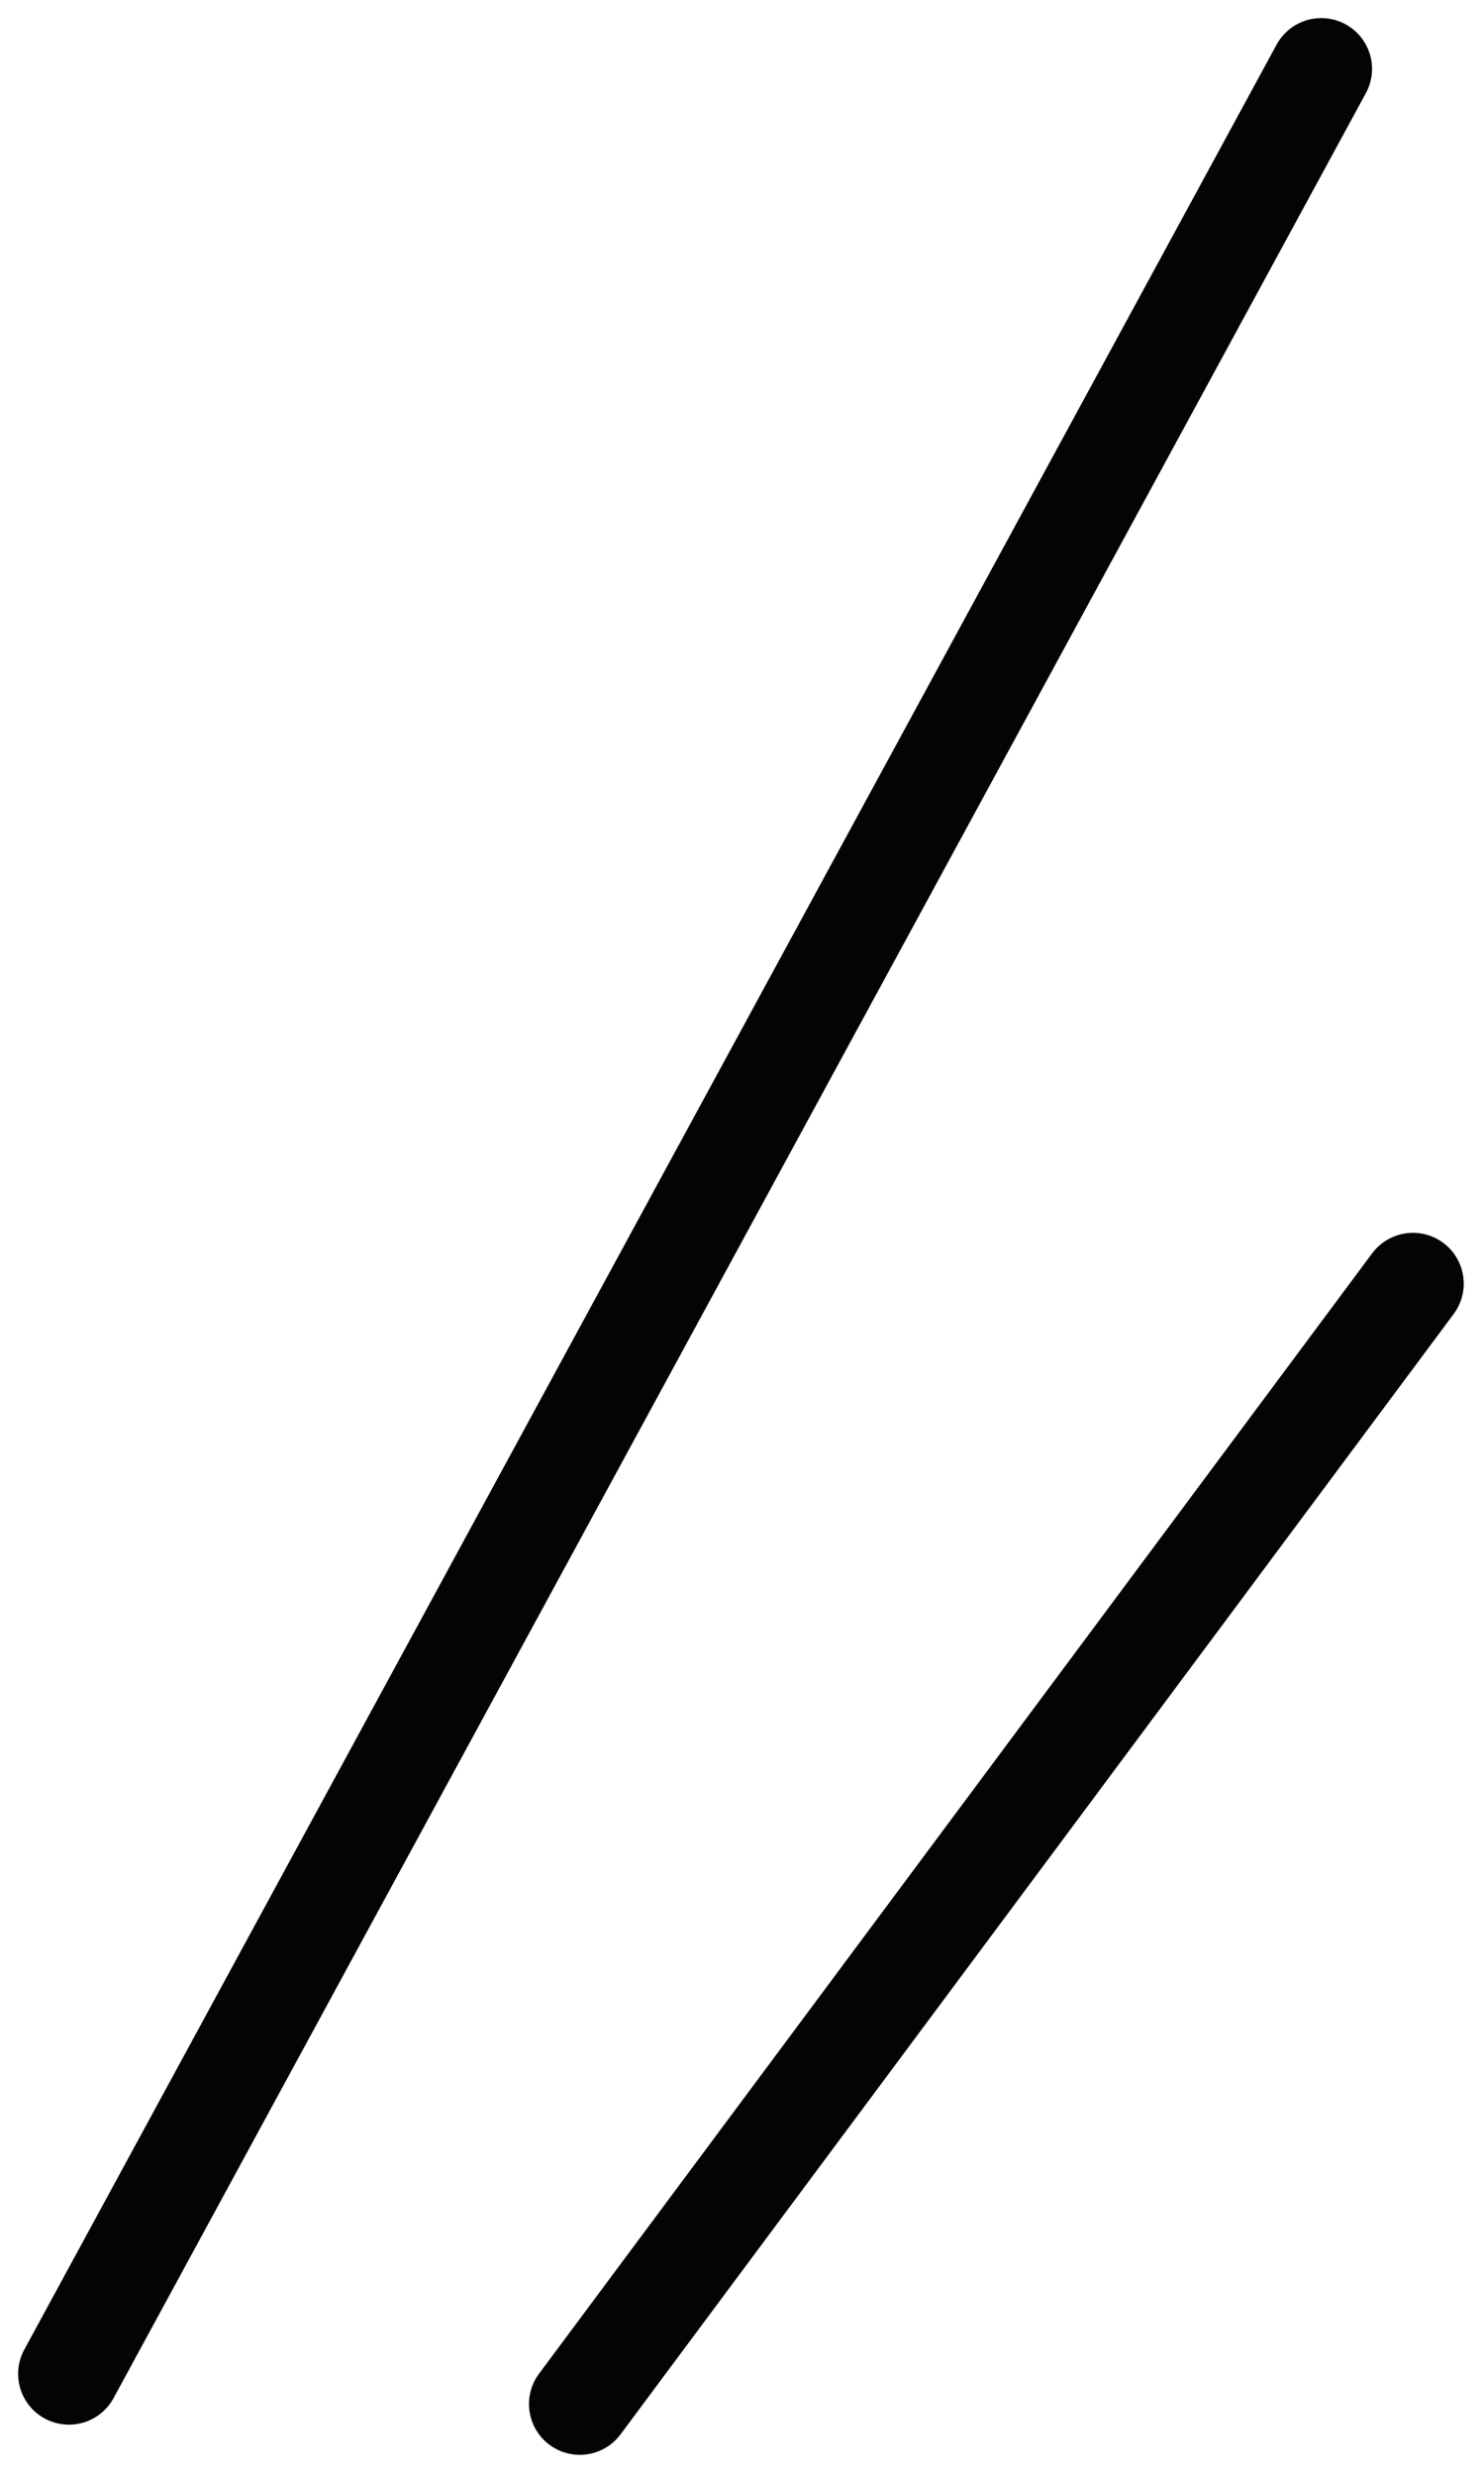<svg xmlns="http://www.w3.org/2000/svg" width="29.212" height="48.716" viewBox="0 0 29.212 48.716">
  <g id="グループ_37" data-name="グループ 37" transform="translate(-841.243 -1760.061)">
    <g id="グループ_35" data-name="グループ 35">
      <path id="パス_13" data-name="パス 13" d="M867.251,1761.417,842.6,1806.784" fill="none" stroke="#050404" stroke-linecap="round" stroke-linejoin="round" stroke-width="2"/>
      <path id="パス_14" data-name="パス 14" d="M869.056,1785.326q-8.2,11.026-16.4,22.052" fill="none" stroke="#050404" stroke-linecap="round" stroke-linejoin="round" stroke-width="2"/>
    </g>
  </g>
</svg>
